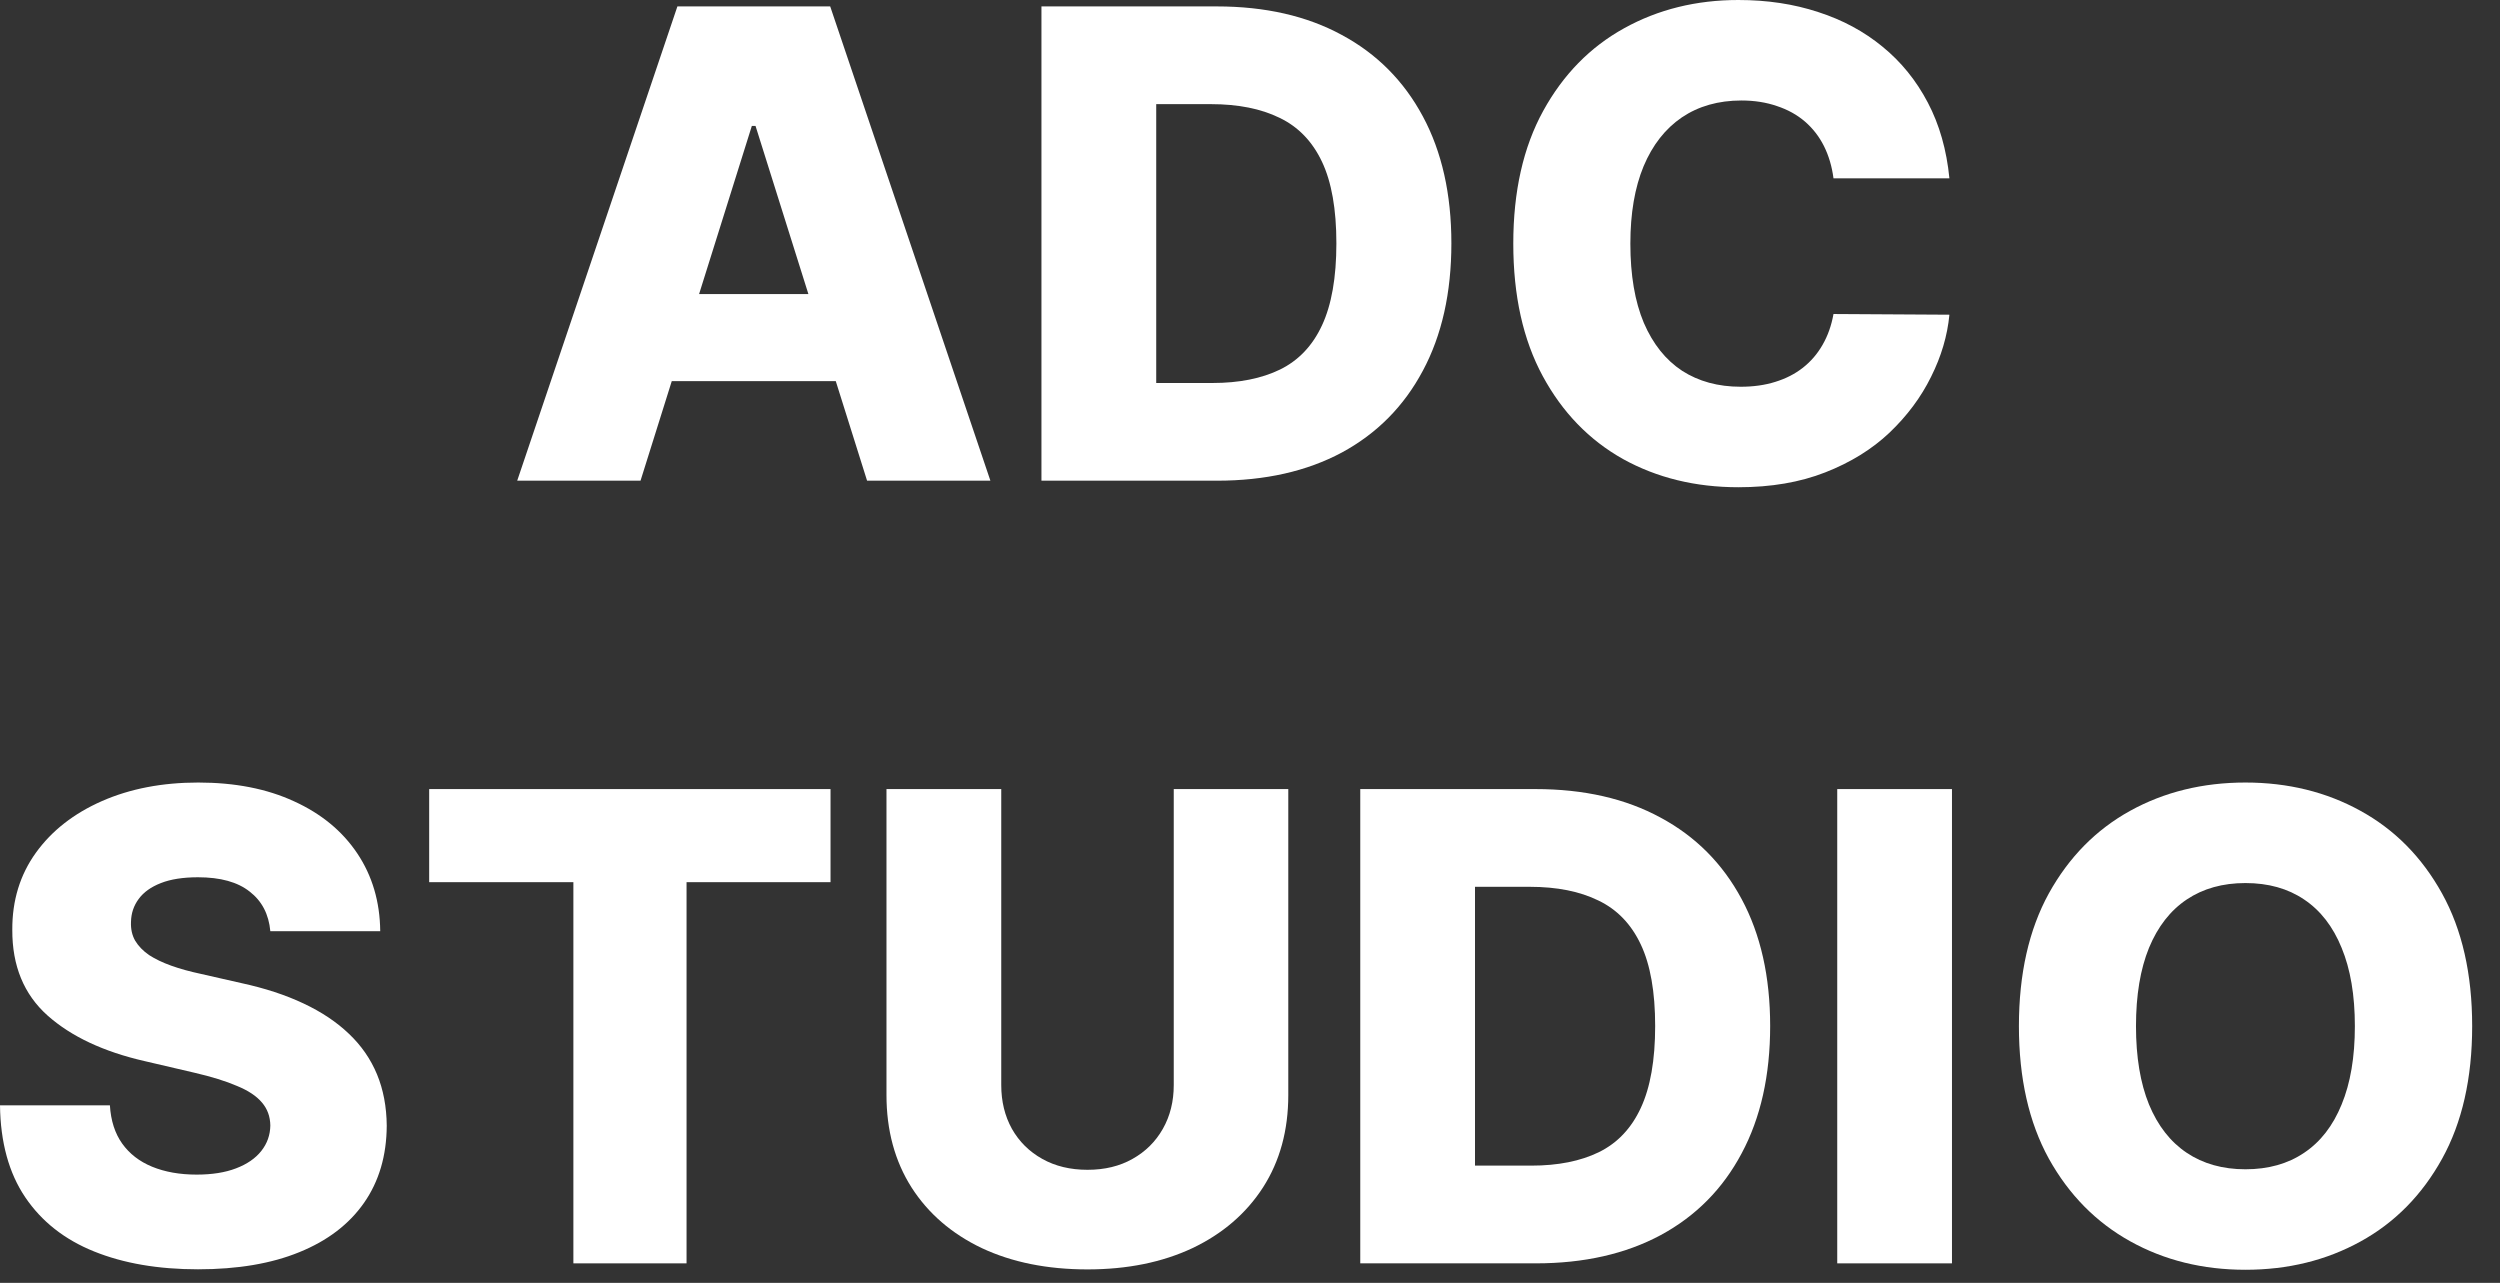<svg width="76" height="39" viewBox="0 0 76 39" fill="none" xmlns="http://www.w3.org/2000/svg">
<rect x="0" y="0" width="76" height="39" fill="#333333" stroke="none"/>
<path d="M75.154 31.195C75.154 32.782 74.849 34.126 74.238 35.229C73.627 36.332 72.8 37.17 71.757 37.743C70.719 38.315 69.553 38.601 68.261 38.601C66.964 38.601 65.797 38.313 64.758 37.735C63.72 37.158 62.895 36.321 62.284 35.222C61.678 34.119 61.375 32.777 61.375 31.195C61.375 29.609 61.678 28.264 62.284 27.161C62.895 26.058 63.72 25.221 64.758 24.648C65.797 24.075 66.964 23.789 68.261 23.789C69.553 23.789 70.719 24.075 71.757 24.648C72.8 25.221 73.627 26.058 74.238 27.161C74.849 28.264 75.154 29.609 75.154 31.195ZM71.588 31.195C71.588 30.256 71.454 29.463 71.186 28.816C70.923 28.168 70.543 27.677 70.044 27.344C69.551 27.011 68.957 26.845 68.261 26.845C67.57 26.845 66.976 27.011 66.478 27.344C65.98 27.677 65.597 28.168 65.329 28.816C65.066 29.463 64.934 30.256 64.934 31.195C64.934 32.134 65.066 32.927 65.329 33.575C65.597 34.222 65.98 34.713 66.478 35.046C66.976 35.379 67.57 35.546 68.261 35.546C68.957 35.546 69.551 35.379 70.044 35.046C70.543 34.713 70.923 34.222 71.186 33.575C71.454 32.927 71.588 32.134 71.588 31.195Z" fill="white"/>
<path d="M59.34 23.988V38.406H55.852V23.988H59.34Z" fill="white"/>
<path d="M46.687 38.406H41.352V23.988H46.68C48.151 23.988 49.417 24.277 50.479 24.854C51.546 25.427 52.368 26.253 52.946 27.332C53.524 28.407 53.813 29.693 53.813 31.19C53.813 32.692 53.524 33.983 52.946 35.062C52.373 36.142 51.553 36.97 50.486 37.547C49.419 38.12 48.153 38.406 46.687 38.406ZM44.84 35.435H46.553C47.361 35.435 48.045 35.299 48.604 35.027C49.168 34.75 49.593 34.302 49.88 33.682C50.171 33.058 50.317 32.227 50.317 31.19C50.317 30.153 50.171 29.327 49.88 28.712C49.589 28.093 49.159 27.647 48.59 27.375C48.026 27.098 47.331 26.959 46.504 26.959H44.84V35.435Z" fill="white"/>
<path d="M35.682 23.988H39.164V33.288C39.164 34.363 38.908 35.299 38.396 36.097C37.884 36.89 37.169 37.505 36.253 37.942C35.337 38.373 34.273 38.59 33.06 38.59C31.834 38.59 30.762 38.373 29.846 37.942C28.93 37.505 28.218 36.89 27.71 36.097C27.203 35.299 26.949 34.363 26.949 33.288V23.988H30.438V32.986C30.438 33.483 30.546 33.926 30.762 34.316C30.983 34.706 31.291 35.011 31.686 35.231C32.08 35.452 32.539 35.562 33.06 35.562C33.582 35.562 34.038 35.452 34.428 35.231C34.822 35.011 35.13 34.706 35.351 34.316C35.572 33.926 35.682 33.483 35.682 32.986V23.988Z" fill="white"/>
<path d="M13.047 26.818V23.988H25.248V26.818H20.871V38.406H17.431V26.818H13.047Z" fill="white"/>
<path d="M8.218 28.309C8.171 27.793 7.962 27.391 7.591 27.105C7.225 26.814 6.701 26.669 6.019 26.669C5.568 26.669 5.192 26.727 4.892 26.845C4.591 26.962 4.365 27.124 4.215 27.33C4.065 27.532 3.987 27.764 3.982 28.027C3.973 28.243 4.015 28.433 4.109 28.597C4.208 28.762 4.349 28.907 4.532 29.034C4.72 29.156 4.946 29.264 5.209 29.358C5.472 29.452 5.768 29.534 6.097 29.604L7.337 29.886C8.052 30.041 8.681 30.247 9.226 30.505C9.776 30.763 10.236 31.071 10.608 31.428C10.984 31.784 11.268 32.195 11.461 32.66C11.653 33.124 11.752 33.645 11.757 34.222C11.752 35.133 11.522 35.914 11.066 36.567C10.61 37.219 9.955 37.719 9.099 38.066C8.249 38.414 7.222 38.587 6.019 38.587C4.812 38.587 3.759 38.407 2.862 38.045C1.964 37.684 1.266 37.135 0.768 36.398C0.27 35.661 0.014 34.729 0 33.603H3.341C3.369 34.068 3.494 34.455 3.714 34.764C3.935 35.074 4.238 35.309 4.624 35.468C5.014 35.628 5.465 35.708 5.977 35.708C6.447 35.708 6.846 35.645 7.175 35.518C7.509 35.391 7.765 35.215 7.943 34.99C8.122 34.764 8.214 34.506 8.218 34.215C8.214 33.943 8.129 33.711 7.965 33.519C7.8 33.321 7.546 33.152 7.203 33.012C6.865 32.866 6.433 32.732 5.907 32.61L4.398 32.258C3.148 31.972 2.164 31.51 1.445 30.871C0.726 30.228 0.369 29.36 0.374 28.267C0.369 27.375 0.609 26.593 1.092 25.922C1.576 25.251 2.246 24.728 3.101 24.352C3.956 23.977 4.931 23.789 6.026 23.789C7.145 23.789 8.115 23.979 8.937 24.359C9.764 24.735 10.406 25.263 10.861 25.943C11.317 26.624 11.55 27.412 11.559 28.309H8.218Z" fill="white"/>
<path d="M59.262 5.421H55.738C55.691 5.059 55.594 4.733 55.449 4.442C55.303 4.151 55.11 3.903 54.871 3.696C54.631 3.49 54.347 3.332 54.018 3.224C53.694 3.112 53.334 3.055 52.94 3.055C52.239 3.055 51.635 3.227 51.128 3.569C50.625 3.912 50.237 4.407 49.965 5.055C49.697 5.702 49.563 6.486 49.563 7.406C49.563 8.364 49.7 9.166 49.972 9.814C50.249 10.457 50.637 10.943 51.135 11.271C51.638 11.595 52.232 11.757 52.918 11.757C53.304 11.757 53.654 11.708 53.968 11.609C54.288 11.511 54.568 11.367 54.807 11.18C55.052 10.987 55.251 10.755 55.406 10.483C55.566 10.206 55.676 9.894 55.738 9.546L59.262 9.567C59.201 10.206 59.015 10.835 58.705 11.454C58.4 12.074 57.979 12.639 57.443 13.151C56.908 13.658 56.255 14.061 55.484 14.362C54.718 14.662 53.839 14.812 52.848 14.812C51.541 14.812 50.371 14.526 49.338 13.954C48.309 13.376 47.496 12.536 46.899 11.433C46.302 10.33 46.004 8.988 46.004 7.406C46.004 5.82 46.307 4.475 46.913 3.372C47.519 2.269 48.339 1.431 49.373 0.859C50.407 0.286 51.565 0 52.848 0C53.722 0 54.53 0.122 55.272 0.366C56.015 0.605 56.668 0.957 57.232 1.422C57.796 1.882 58.254 2.448 58.606 3.119C58.959 3.79 59.177 4.557 59.262 5.421Z" fill="white"/>
<path d="M36.996 14.613H31.66V0.195H36.989C38.459 0.195 39.726 0.484 40.788 1.061C41.854 1.634 42.677 2.46 43.255 3.539C43.833 4.614 44.122 5.9 44.122 7.397C44.122 8.899 43.833 10.19 43.255 11.269C42.681 12.349 41.861 13.177 40.795 13.755C39.728 14.327 38.462 14.613 36.996 14.613ZM35.149 11.643H36.862C37.67 11.643 38.354 11.506 38.913 11.234C39.477 10.957 39.902 10.509 40.189 9.89C40.48 9.265 40.626 8.435 40.626 7.397C40.626 6.36 40.48 5.534 40.189 4.919C39.897 4.3 39.467 3.854 38.899 3.582C38.335 3.305 37.639 3.166 36.812 3.166H35.149V11.643Z" fill="white"/>
<path d="M19.472 14.613H15.723L20.593 0.195H25.238L30.108 14.613H26.359L22.968 3.828H22.856L19.472 14.613ZM18.972 8.939H26.81V11.586H18.972V8.939Z" fill="white"/>
</svg>
